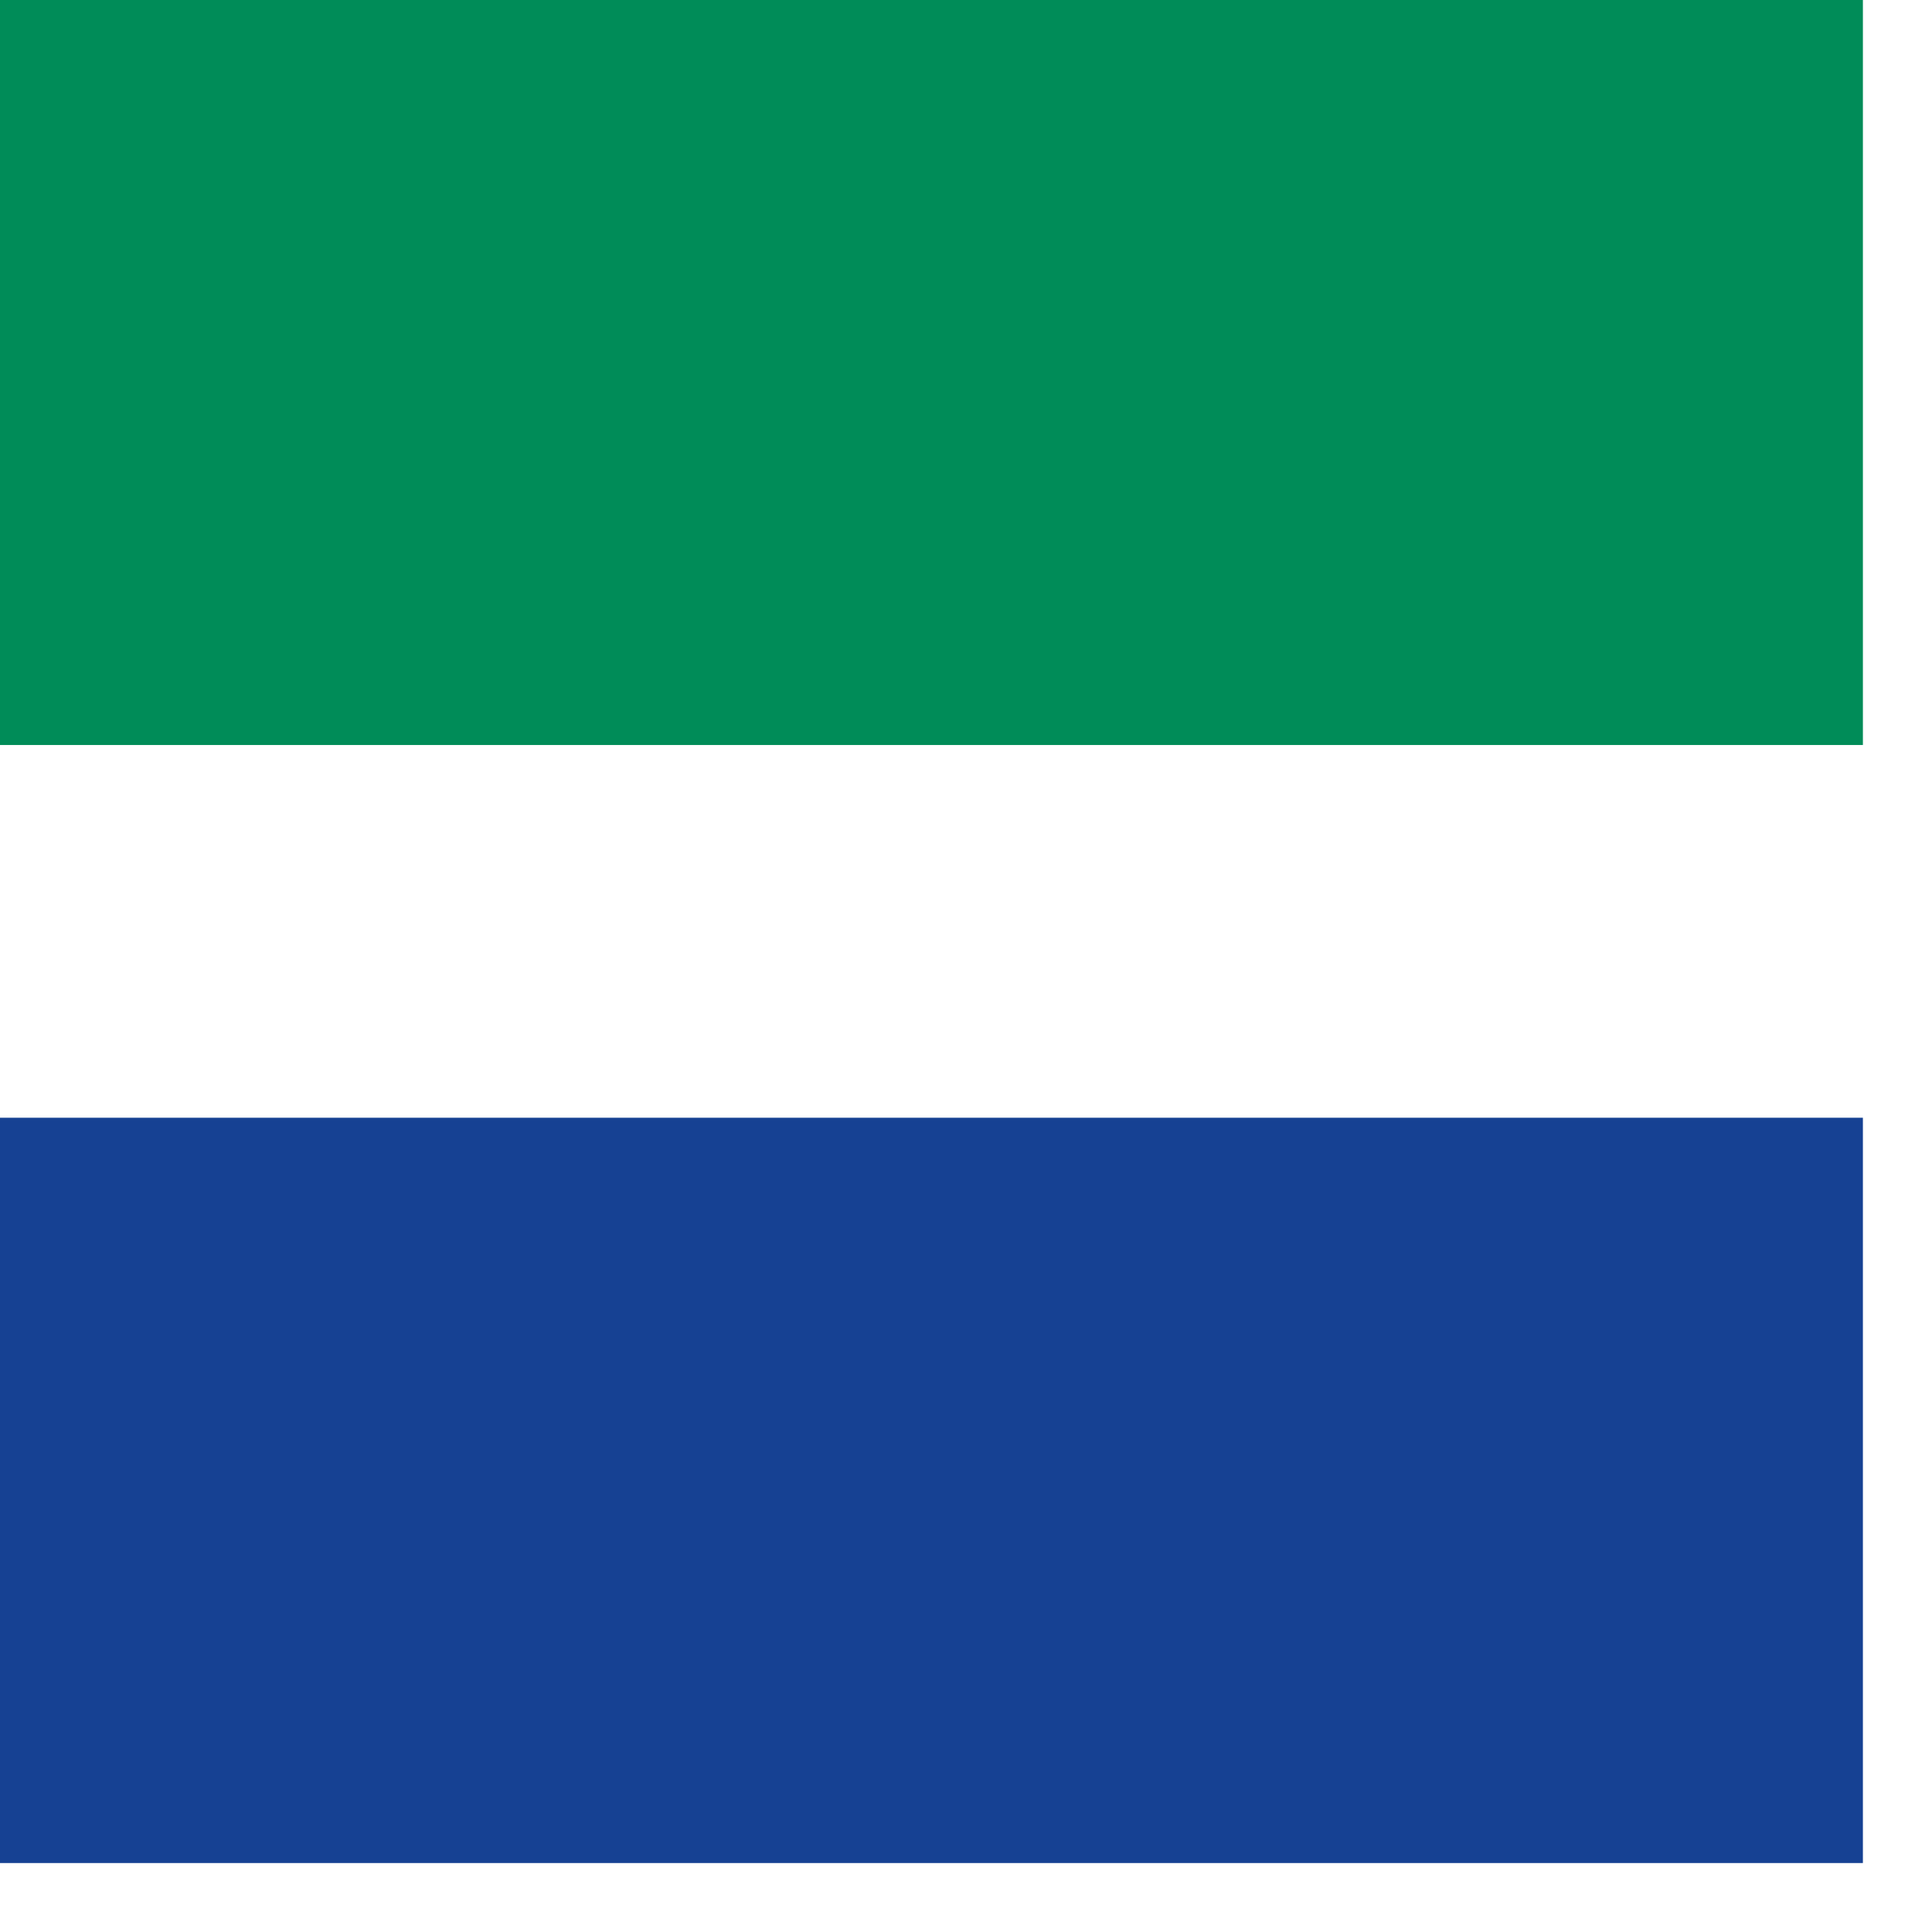 <svg xmlns="http://www.w3.org/2000/svg" width="13" height="13" viewBox="0 0 13 13">
    <g fill="none" fill-rule="evenodd">
        <path fill="#164193" d="M0 12.536h12.535V7.521H0z"/>
        <path fill="#008C58" d="M0 5.013h12.535V0H0z"/>
    </g>
</svg>
